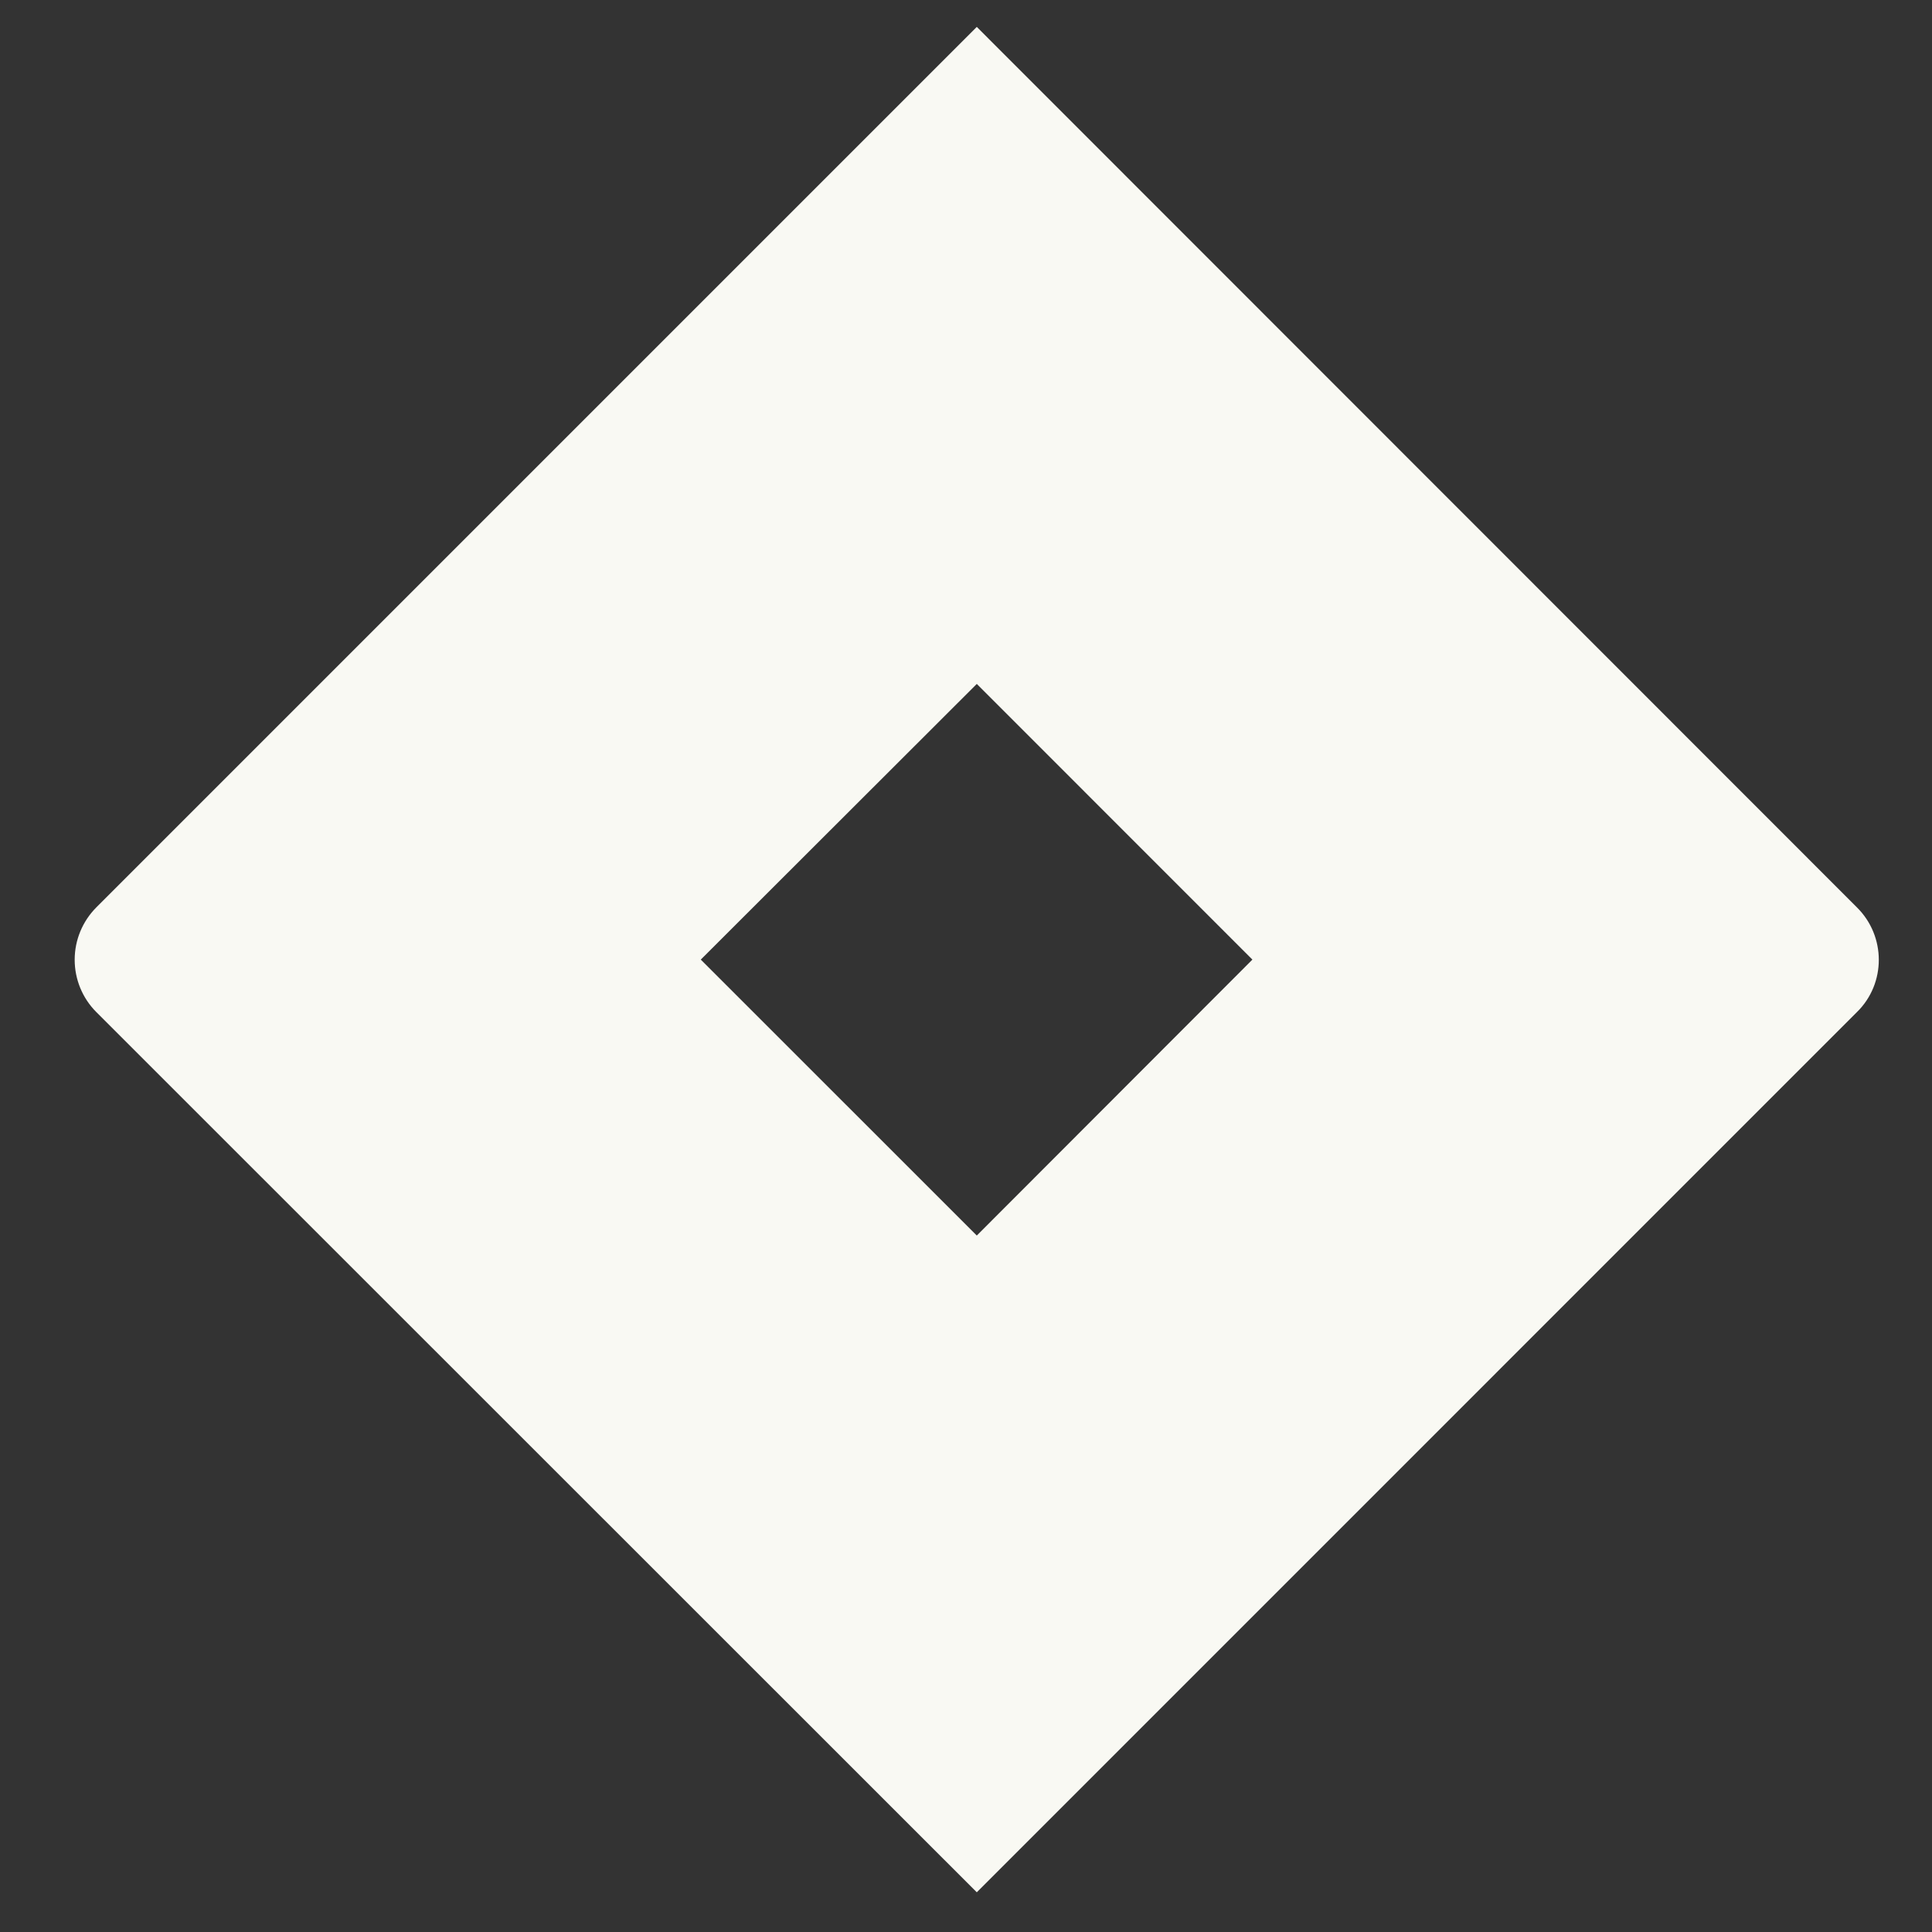 <svg width="29" height="29" viewBox="0 0 29 29" fill="none" xmlns="http://www.w3.org/2000/svg">
<rect x="0" y="0" width="29" height="29" fill="#333333" stroke="none"/>
<g clip-path="url(#clip0_295_96)">
<path d="M27.873 13.62L14.662 0.404L1.446 13.62C1.238 13.829 1.121 14.111 1.121 14.406C1.121 14.701 1.238 14.984 1.446 15.192L14.662 28.404L27.873 15.192C28.311 14.764 28.311 14.053 27.873 13.62ZM14.662 18.546L10.519 14.404L14.662 10.266L18.799 14.404L14.662 18.546Z" fill="#F9F9F3"/>
</g>
<defs>
<clipPath id="clip0_295_96">
<rect width="28" height="28" fill="white" transform="translate(0.662 0.404)"/>
</clipPath>
</defs>
</svg>
